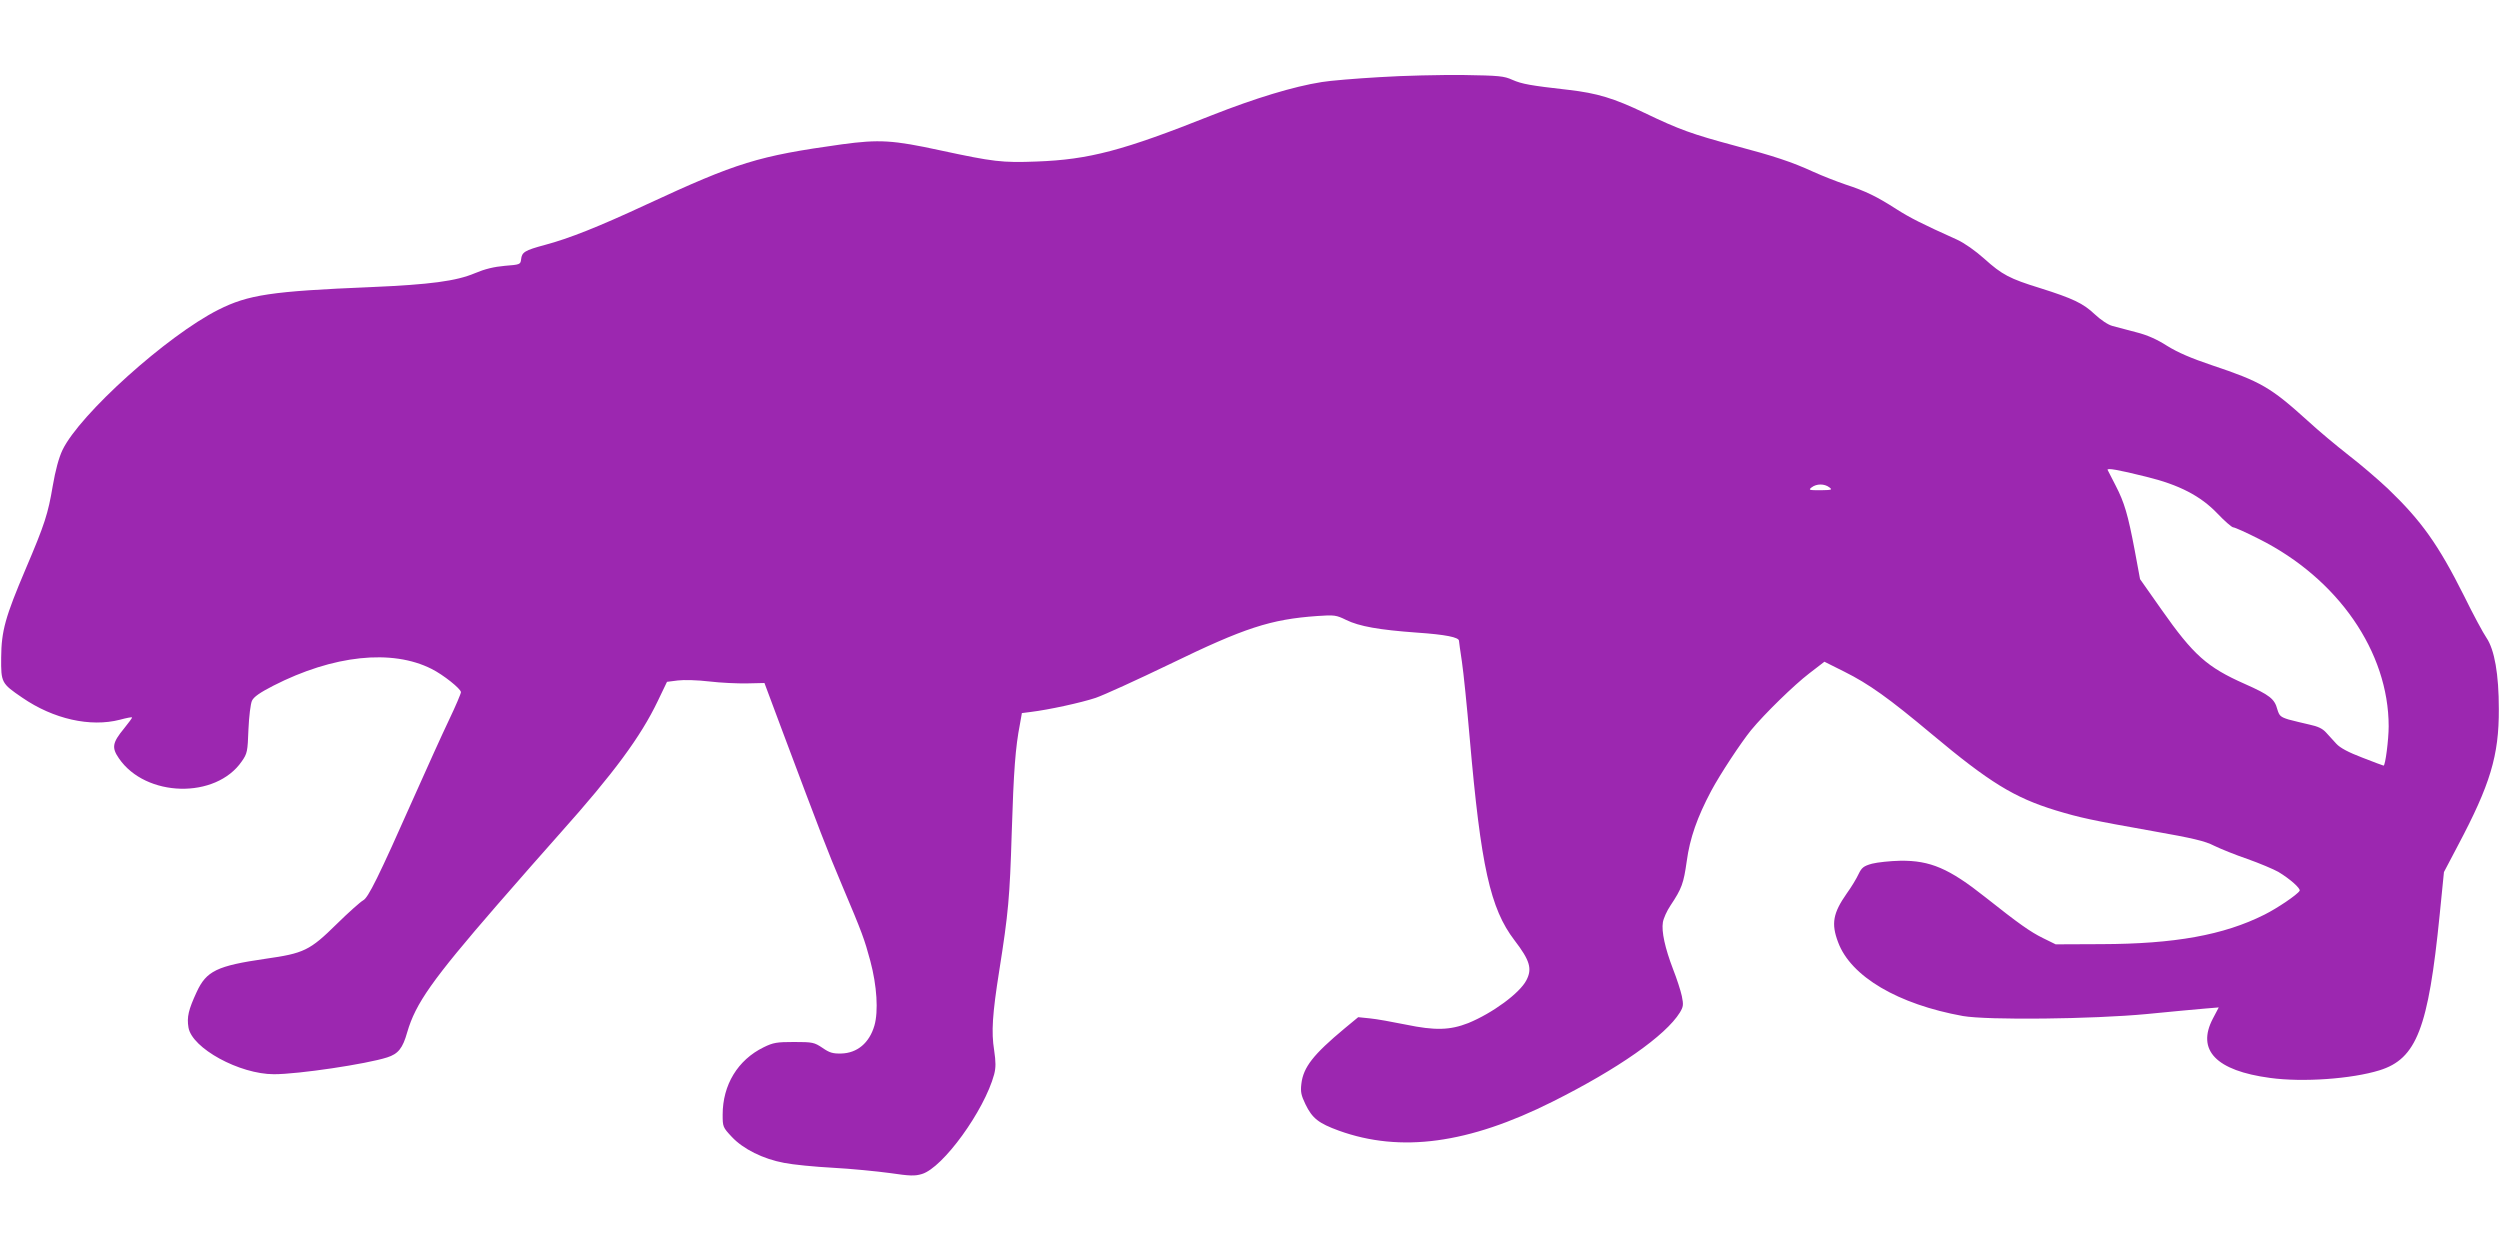 <?xml version="1.0" standalone="no"?>
<!DOCTYPE svg PUBLIC "-//W3C//DTD SVG 20010904//EN"
 "http://www.w3.org/TR/2001/REC-SVG-20010904/DTD/svg10.dtd">
<svg version="1.0" xmlns="http://www.w3.org/2000/svg"
 width="1280pt" height="640pt" viewBox="0 0 1280 640"
 preserveAspectRatio="xMidYMid meet">
<g transform="translate(0,640) scale(0.1,-0.1)"
fill="#9c27b0" stroke="none">
<path d="M7063 6005 c-122 -7 -254 -18 -295 -25 -146 -23 -342 -83 -563 -170
-457 -182 -629 -227 -897 -237 -178 -7 -223 -1 -493 57 -244 53 -313 57 -505
31 -430 -60 -534 -92 -1000 -308 -245 -114 -396 -174 -520 -207 -104 -28 -118
-37 -122 -74 -3 -26 -6 -27 -83 -33 -56 -5 -102 -16 -154 -38 -95 -40 -228
-58 -533 -71 -509 -21 -627 -39 -780 -116 -262 -132 -710 -535 -798 -718 -19
-40 -36 -103 -50 -184 -24 -142 -40 -194 -139 -426 -104 -245 -124 -316 -125
-453 -1 -128 1 -132 108 -205 160 -110 349 -152 500 -113 33 9 60 14 62 12 2
-2 -17 -27 -41 -57 -60 -73 -64 -98 -26 -153 137 -200 496 -209 629 -15 28 40
30 50 34 163 3 68 11 132 18 147 9 20 41 42 109 77 307 157 608 189 811 86 60
-30 150 -102 150 -119 0 -7 -27 -71 -61 -142 -34 -71 -114 -248 -179 -394
-184 -415 -235 -517 -261 -530 -13 -7 -74 -61 -135 -121 -138 -136 -168 -150
-365 -178 -248 -36 -302 -62 -352 -170 -42 -91 -51 -128 -42 -182 18 -106 261
-239 438 -239 125 0 473 52 579 86 57 18 80 47 103 129 43 147 126 266 459
650 105 121 251 287 325 370 275 308 411 493 498 674 l48 100 55 7 c31 4 102
2 161 -5 58 -7 146 -11 194 -10 l89 2 93 -249 c194 -517 227 -604 304 -786
105 -248 115 -277 145 -388 34 -127 42 -258 21 -331 -26 -89 -88 -141 -170
-143 -43 -1 -60 4 -96 29 -42 28 -50 30 -145 30 -89 0 -107 -3 -156 -27 -133
-65 -210 -193 -210 -345 0 -62 1 -65 47 -114 58 -62 160 -113 268 -133 44 -9
157 -20 250 -25 94 -5 224 -18 291 -27 102 -15 128 -16 164 -5 108 32 320 325
370 510 9 35 9 63 0 124 -15 93 -9 185 26 406 47 297 54 377 64 706 10 321 19
439 42 557 l10 57 47 6 c90 11 256 47 331 72 41 14 212 92 380 173 383 186
515 229 754 246 88 6 97 5 148 -20 67 -33 169 -51 363 -65 147 -10 215 -24
215 -42 0 -5 7 -53 15 -107 8 -53 26 -230 40 -392 57 -655 105 -872 229 -1034
79 -103 92 -146 61 -205 -34 -66 -173 -168 -297 -219 -94 -37 -171 -39 -320
-8 -69 14 -152 29 -185 32 l-59 6 -69 -57 c-161 -134 -212 -199 -222 -284 -5
-42 -1 -59 21 -105 35 -72 67 -97 171 -135 316 -114 664 -67 1093 148 336 168
580 339 653 457 18 30 19 40 10 84 -6 28 -26 90 -45 138 -41 107 -60 193 -52
240 3 19 20 58 39 86 58 87 67 113 83 226 16 119 54 226 125 360 47 88 153
248 204 311 70 85 221 232 298 291 l78 60 102 -51 c126 -63 227 -135 448 -320
295 -247 422 -325 634 -390 126 -38 181 -50 496 -106 204 -36 269 -51 315 -75
33 -16 109 -47 171 -68 62 -22 133 -52 158 -66 60 -36 116 -86 109 -97 -12
-20 -114 -89 -180 -122 -209 -105 -461 -150 -834 -151 l-235 -1 -65 32 c-65
32 -123 73 -296 210 -184 146 -281 188 -434 186 -52 -1 -117 -8 -145 -15 -43
-12 -53 -20 -69 -53 -10 -22 -37 -67 -61 -100 -70 -100 -80 -154 -44 -249 65
-176 307 -318 639 -378 126 -22 665 -16 940 10 124 12 258 25 298 28 l72 6
-30 -57 c-85 -162 16 -267 293 -304 167 -23 418 -5 560 39 190 59 250 215 308
795 l22 220 71 135 c166 313 211 461 210 700 0 178 -22 303 -63 364 -16 23
-68 119 -115 215 -132 263 -218 384 -390 549 -51 48 -142 126 -202 172 -60 47
-154 125 -209 176 -189 171 -239 200 -490 284 -107 36 -174 65 -229 99 -53 34
-103 56 -159 70 -45 12 -100 26 -121 32 -23 6 -60 31 -91 60 -59 56 -112 81
-280 134 -156 48 -195 69 -285 150 -46 41 -101 80 -140 98 -180 81 -241 112
-310 156 -101 65 -159 93 -260 126 -47 16 -121 45 -165 65 -111 51 -202 81
-402 134 -219 59 -284 82 -463 168 -157 75 -242 101 -390 118 -195 22 -238 30
-286 51 -44 20 -68 22 -254 25 -113 1 -305 -3 -427 -11z m3926 -2046 c168 -41
278 -98 364 -188 37 -39 74 -71 81 -71 8 0 68 -27 133 -60 404 -203 663 -578
663 -959 0 -67 -17 -201 -26 -201 -1 0 -51 18 -109 41 -71 27 -114 50 -133 71
-15 16 -39 42 -53 58 -18 20 -42 31 -84 40 -32 7 -80 19 -107 26 -42 13 -48
19 -58 52 -14 54 -40 74 -166 130 -194 86 -263 147 -428 382 l-109 155 -27
146 c-35 185 -53 246 -98 333 -20 39 -39 75 -41 80 -5 11 54 1 198 -35z
m-1623 -54 c17 -13 13 -14 -45 -15 -59 0 -63 1 -45 15 25 19 65 19 90 0z"/>
</g>
</svg>
